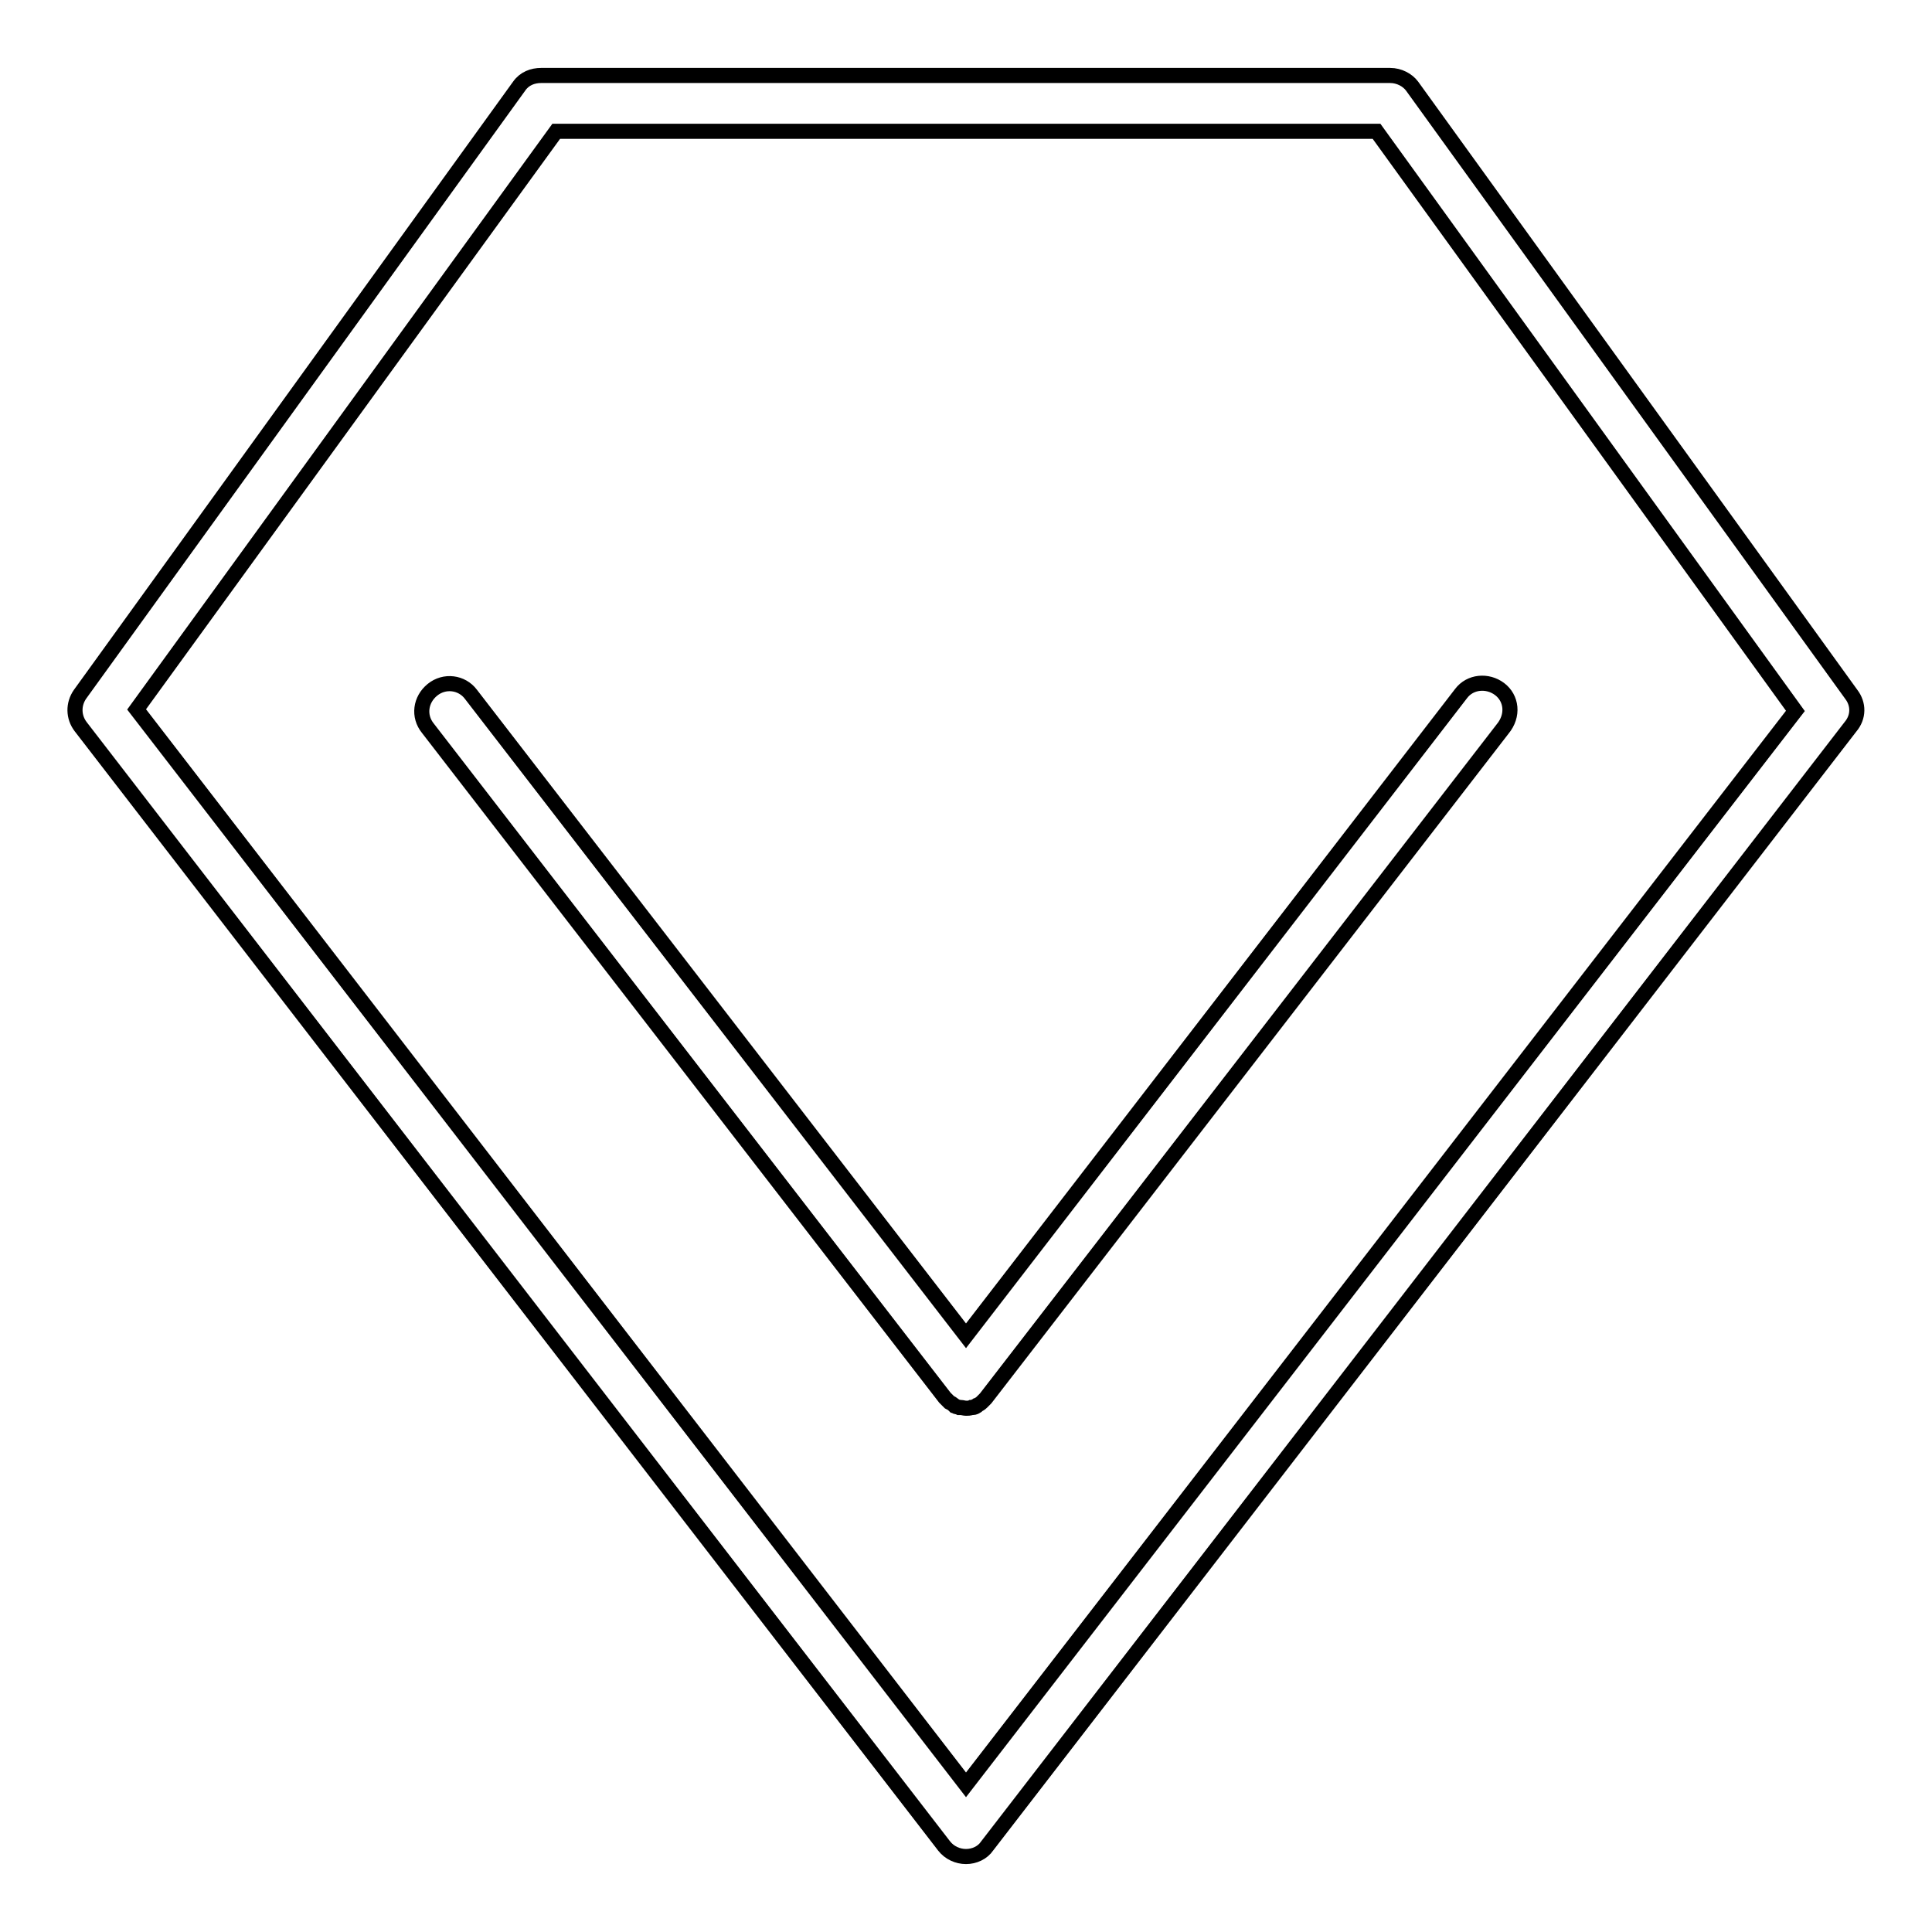 <?xml version="1.0" encoding="utf-8"?>
<!-- Svg Vector Icons : http://www.onlinewebfonts.com/icon -->
<!DOCTYPE svg PUBLIC "-//W3C//DTD SVG 1.1//EN" "http://www.w3.org/Graphics/SVG/1.1/DTD/svg11.dtd">
<svg version="1.1" xmlns="http://www.w3.org/2000/svg" xmlns:xlink="http://www.w3.org/1999/xlink" x="0px" y="0px" viewBox="0 0 256 256" enable-background="new 0 0 256 256" xml:space="preserve">
<g> <path stroke-width="2" fill-opacity="0" stroke="#000000"  d="M128,246c-1.1,0-2.2-0.5-2.9-1.4L10.7,96.3c-1-1.3-1-3-0.1-4.3l58.2-80.6c0.7-1,1.8-1.4,2.9-1.4h112.5 c1.2,0,2.3,0.6,2.9,1.4L245.3,92c1,1.3,1,3-0.1,4.3L130.8,244.6C130.2,245.5,129.1,246,128,246z M18.1,94L128,236.5L237.9,94.2 l-55.5-76.8H73.7L18.1,94z M198.7,91.3c-1.6-1.2-3.9-1-5.1,0.6L128,177L62.4,92c-1.2-1.6-3.5-1.9-5.1-0.6c-1.6,1.3-1.9,3.5-0.6,5.1 l68.5,88.7l0.5,0.5l0.1,0.1c0.2,0.1,0.4,0.2,0.6,0.4c0,0,0.1,0,0.1,0.1c0.1,0.1,0.4,0.1,0.6,0.2h0.2c0.2,0,0.5,0.1,0.7,0.1 c0.2,0,0.5,0,0.7-0.1h0.2c0.2,0,0.4-0.1,0.5-0.2c0,0,0.1,0,0.1-0.1c0.2-0.1,0.4-0.2,0.6-0.4l0.1-0.1l0.4-0.4l68.5-88.7 C200.6,94.8,200.3,92.5,198.7,91.3L198.7,91.3z"/></g>
</svg>